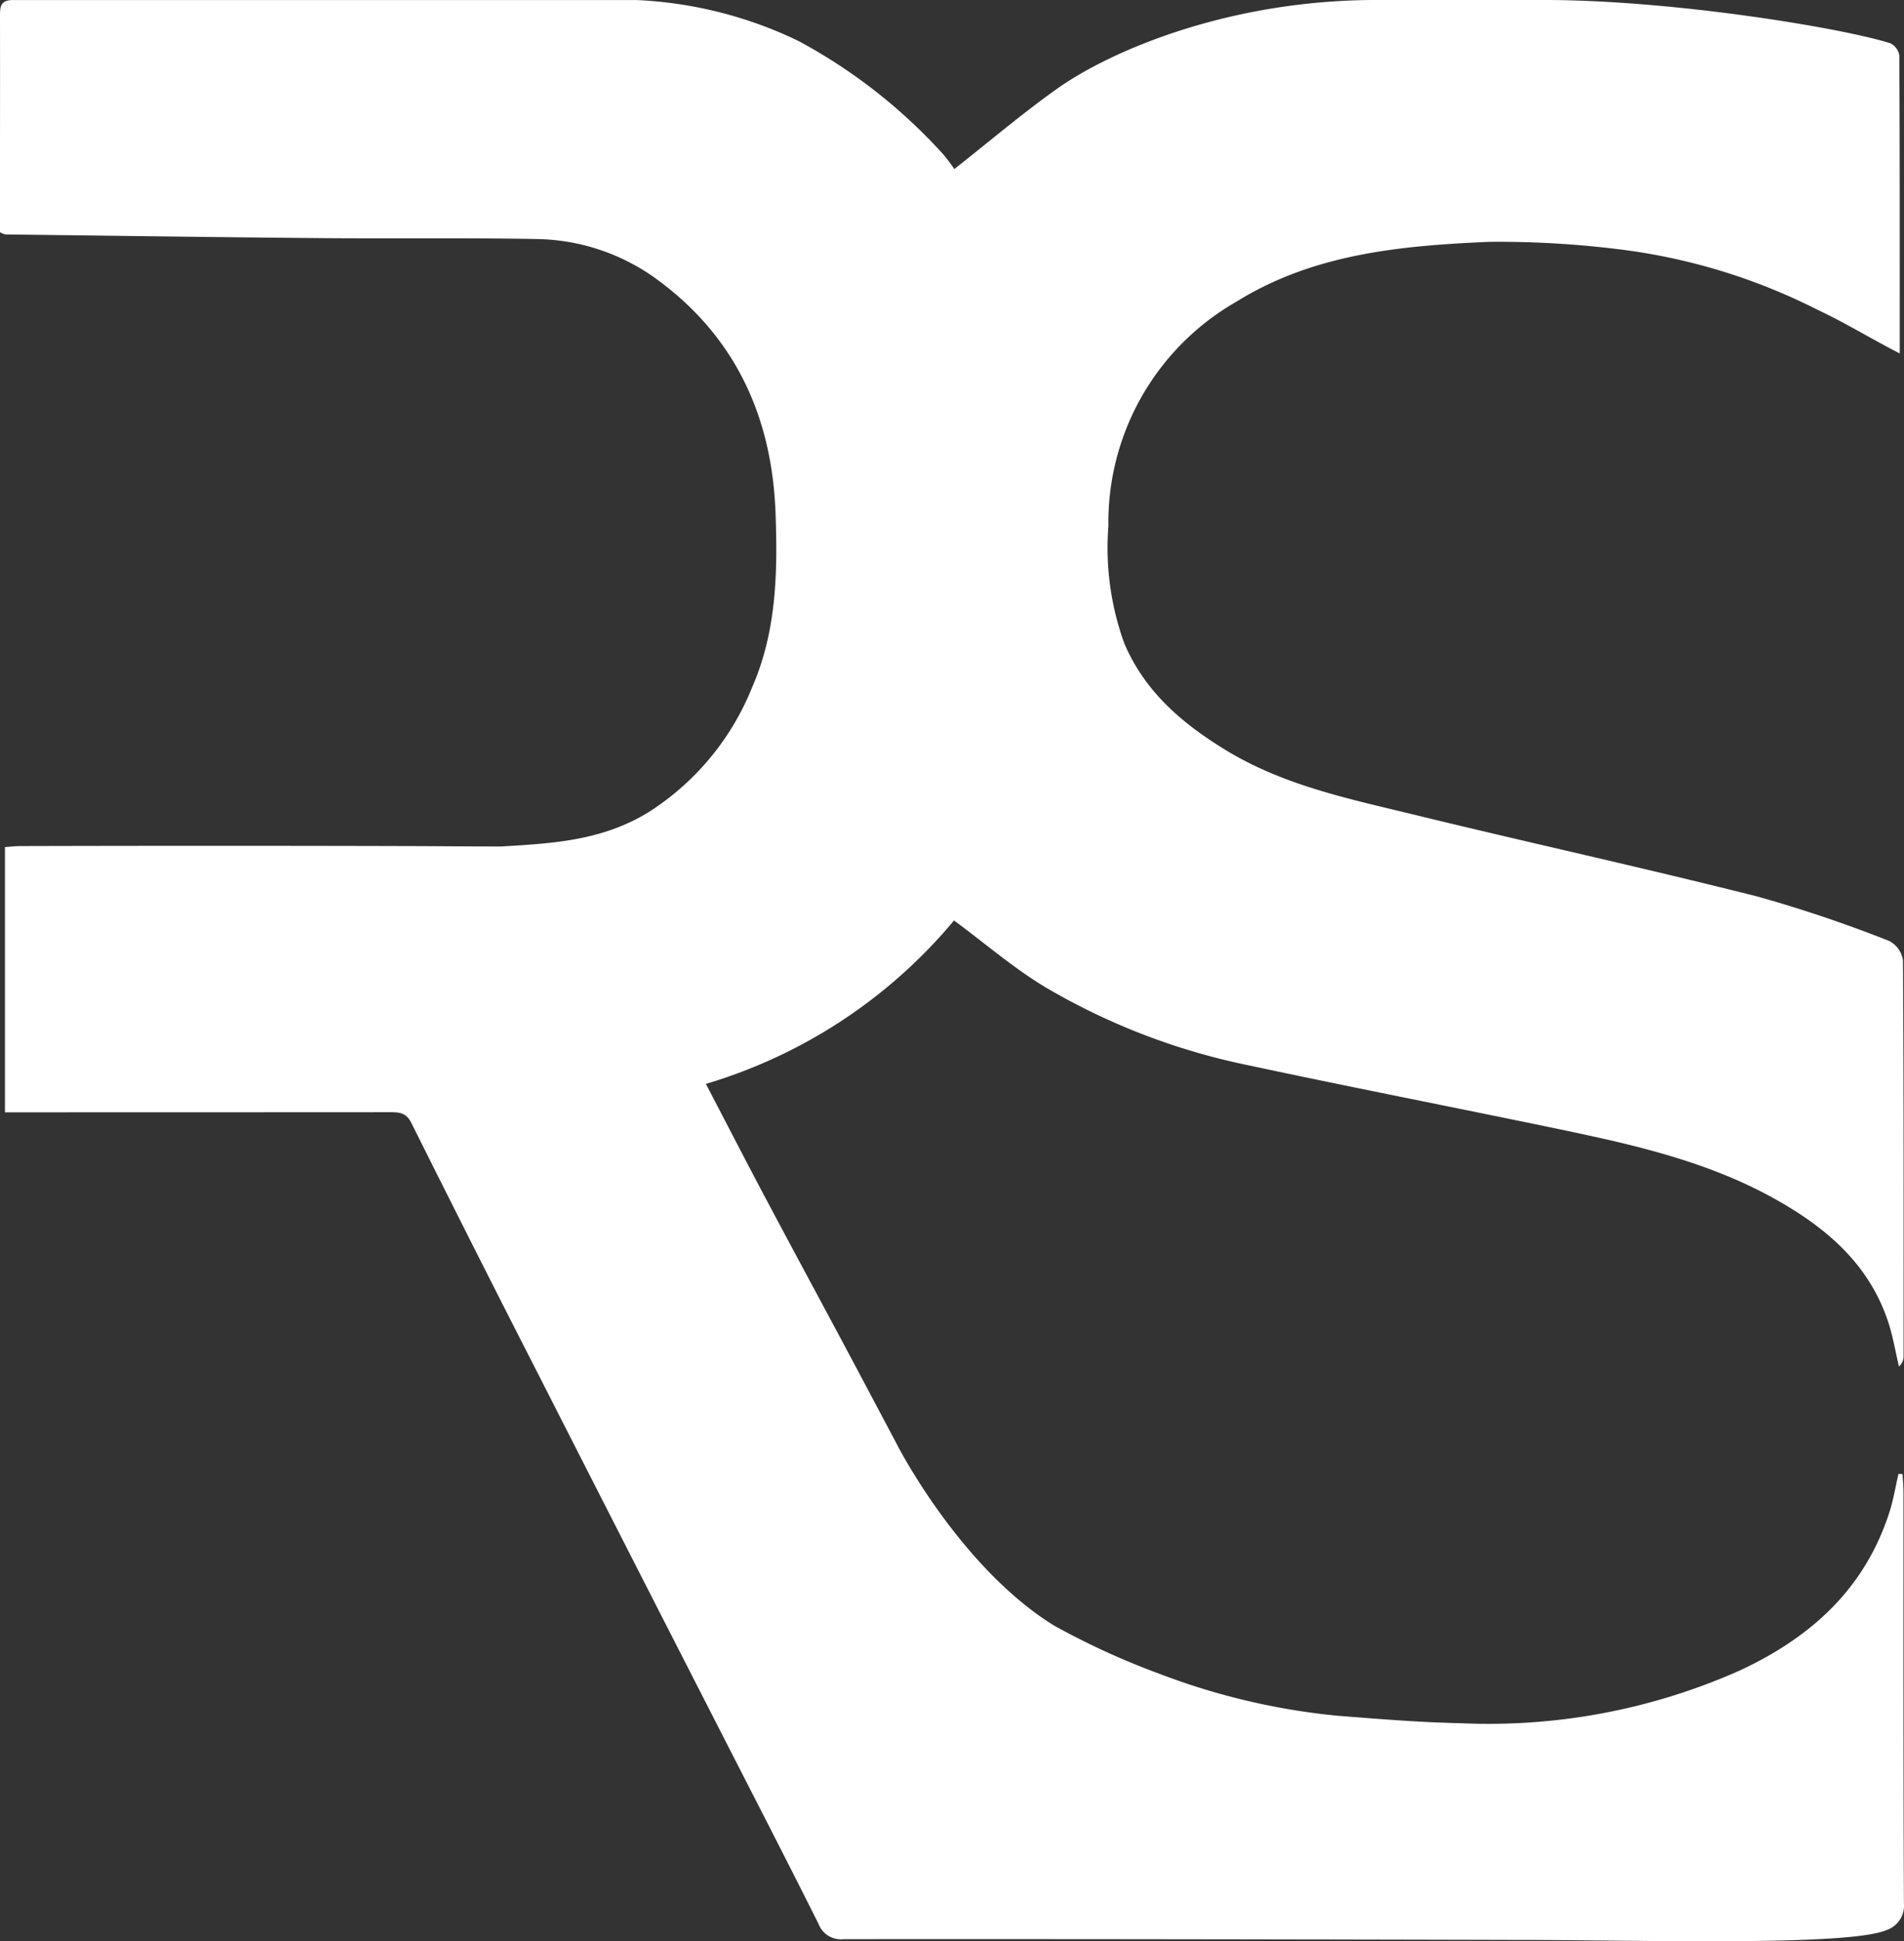 <svg xmlns="http://www.w3.org/2000/svg" width="152.222" height="155.17"><rect width="100%" height="100%" fill="#333333" stroke="none"/><path data-name="パス 9351" d="M152.18 119.285c0-.488-.046-.976-.074-1.467l-.326-.009c-.238 1.034-.409 2.093-.736 3.1-1.969 6.068-6.2 9.919-11.881 12.584a49.388 49.388 0 01-22.383 4.243c-3.3-.065-6.6-.342-9.892-.6a54.46 54.46 0 01-14.143-3.331 60.22 60.22 0 01-8.476-3.875c-6.845-4.222-11.615-12.709-12.413-14.194l-.118-.222v-.009l-3.477-6.554c-2.276-4.273-4.583-8.529-6.852-12.8-1.659-3.114-3.266-6.246-4.974-9.515a41.07 41.07 0 0019.839-13.062c2.545 1.881 4.807 3.842 7.336 5.355a52.885 52.885 0 0016.174 6.214c8.138 1.742 16.306 3.333 24.454 5.027 6.061 1.261 12.11 2.577 17.6 5.628 4.166 2.316 7.648 5.265 9.161 9.994.356 1.117.551 2.29.819 3.435a1.081 1.081 0 00.37-.828c0-10.542.018-21.083-.046-31.625a2.084 2.084 0 00-1.089-1.555 106.861 106.861 0 00-10.609-3.576c-9.131-2.3-18.335-4.317-27.487-6.549-5.159-1.256-10.387-2.327-15.027-5.179-3.449-2.119-6.389-4.629-8.029-8.455a22.355 22.355 0 01-1.286-9.4A20.32 20.32 0 0198.84 24.12c6.174-3.84 13.133-4.481 20.216-4.789a78.009 78.009 0 0110.208.574 47.957 47.957 0 0116.07 4.869c2.161 1.011 4.25 2.3 6.547 3.477 0-7.879.009-16.161-.032-23.82a1.326 1.326 0 00-.71-.969c-3.745-1.205-17.352-3.463-27.688-3.463h-13.426c-11.784 0-21.236 4.067-25.465 7.062-2.829 2-5.476 4.264-8.265 6.452a12.674 12.674 0 00-.891-1.184 43.142 43.142 0 00-11.56-9.05A33.151 33.151 0 0050.873.003H1.041C0 .003 0 .584 0 1.303q.007 5.09 0 10.176v7.083a1.737 1.737 0 00.435.178c8.42.1 16.843.222 25.266.294 5.719.049 11.435-.032 17.151.072a16.7 16.7 0 019.637 3.2c6.294 4.59 9.232 10.995 9.515 18.7.173 4.752.081 9.464-1.874 13.935a21.159 21.159 0 01-8.233 9.949c-3.717 2.3-7.652 2.524-11.835 2.769-2.438 0-5.1-.025-7.534-.032q-15.42-.042-30.841 0c-.447 0-.891.053-1.291.081v21.2H2.18q14.48 0 28.965-.009c.74 0 1.319.012 1.737.849q5.056 10.132 10.211 20.213 7.3 14.338 14.632 28.664c2.579 5.045 5.179 10.081 7.715 15.15a1.914 1.914 0 002.013 1.224c23.538-.025 53.668.06 53.668.06 9.725 0 26.767.537 29.758-.807a2.059 2.059 0 001.337-2.1c-.052-10.285-.031-22.578-.036-32.867z" fill="#fff"/></svg>